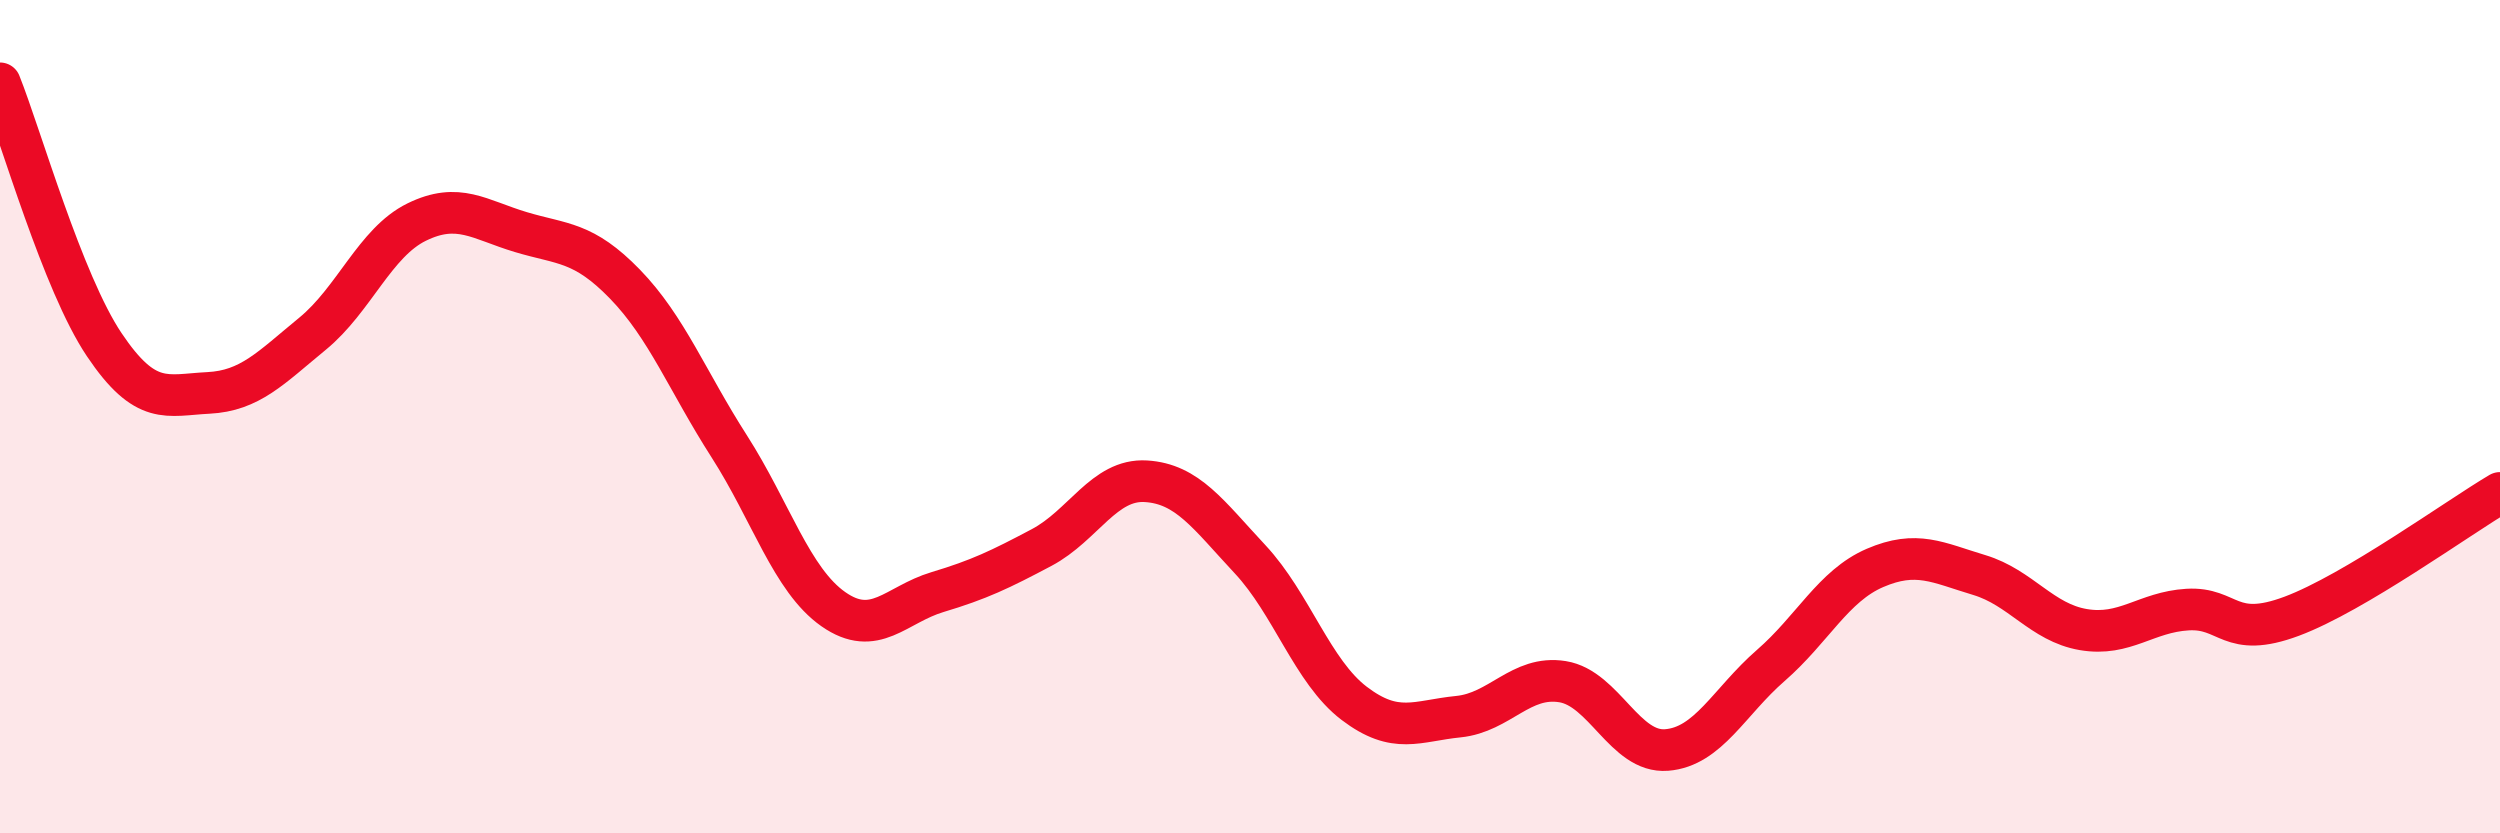 
    <svg width="60" height="20" viewBox="0 0 60 20" xmlns="http://www.w3.org/2000/svg">
      <path
        d="M 0,2 C 0.5,3.25 1.5,6.78 2.5,8.27 C 3.5,9.76 4,9.48 5,9.43 C 6,9.38 6.5,8.83 7.5,8.01 C 8.5,7.19 9,5.82 10,5.33 C 11,4.84 11.5,5.27 12.5,5.57 C 13.5,5.87 14,5.79 15,6.82 C 16,7.85 16.5,9.15 17.5,10.71 C 18.5,12.27 19,13.92 20,14.62 C 21,15.32 21.5,14.51 22.5,14.21 C 23.5,13.91 24,13.67 25,13.14 C 26,12.61 26.5,11.49 27.5,11.55 C 28.5,11.61 29,12.35 30,13.42 C 31,14.49 31.5,16.12 32.5,16.88 C 33.5,17.64 34,17.3 35,17.2 C 36,17.1 36.5,16.2 37.5,16.36 C 38.5,16.52 39,18.08 40,18 C 41,17.92 41.5,16.84 42.5,15.97 C 43.5,15.1 44,14.06 45,13.63 C 46,13.2 46.5,13.5 47.5,13.8 C 48.5,14.1 49,14.94 50,15.11 C 51,15.28 51.5,14.69 52.5,14.63 C 53.5,14.57 53.5,15.35 55,14.79 C 56.5,14.23 59,12.42 60,11.83L60 20L0 20Z"
        fill="#EB0A25"
        opacity="0.1"
        stroke-linecap="round"
        stroke-linejoin="round"
      />
      <path
        d="M 0,2 C 0.5,3.25 1.5,6.78 2.5,8.27 C 3.5,9.76 4,9.48 5,9.43 C 6,9.38 6.5,8.83 7.5,8.01 C 8.5,7.19 9,5.82 10,5.33 C 11,4.84 11.5,5.27 12.5,5.57 C 13.5,5.87 14,5.79 15,6.82 C 16,7.85 16.5,9.15 17.5,10.71 C 18.5,12.27 19,13.92 20,14.62 C 21,15.32 21.5,14.51 22.5,14.21 C 23.5,13.91 24,13.67 25,13.14 C 26,12.61 26.5,11.49 27.5,11.55 C 28.5,11.61 29,12.35 30,13.42 C 31,14.49 31.5,16.12 32.5,16.88 C 33.5,17.64 34,17.3 35,17.2 C 36,17.1 36.5,16.2 37.5,16.36 C 38.5,16.52 39,18.08 40,18 C 41,17.92 41.5,16.84 42.5,15.97 C 43.5,15.1 44,14.06 45,13.63 C 46,13.2 46.5,13.5 47.5,13.8 C 48.5,14.1 49,14.94 50,15.11 C 51,15.28 51.5,14.69 52.5,14.63 C 53.5,14.57 53.5,15.35 55,14.79 C 56.5,14.23 59,12.42 60,11.83"
        stroke="#EB0A25"
        stroke-width="1"
        fill="none"
        stroke-linecap="round"
        stroke-linejoin="round"
      />
    </svg>
  